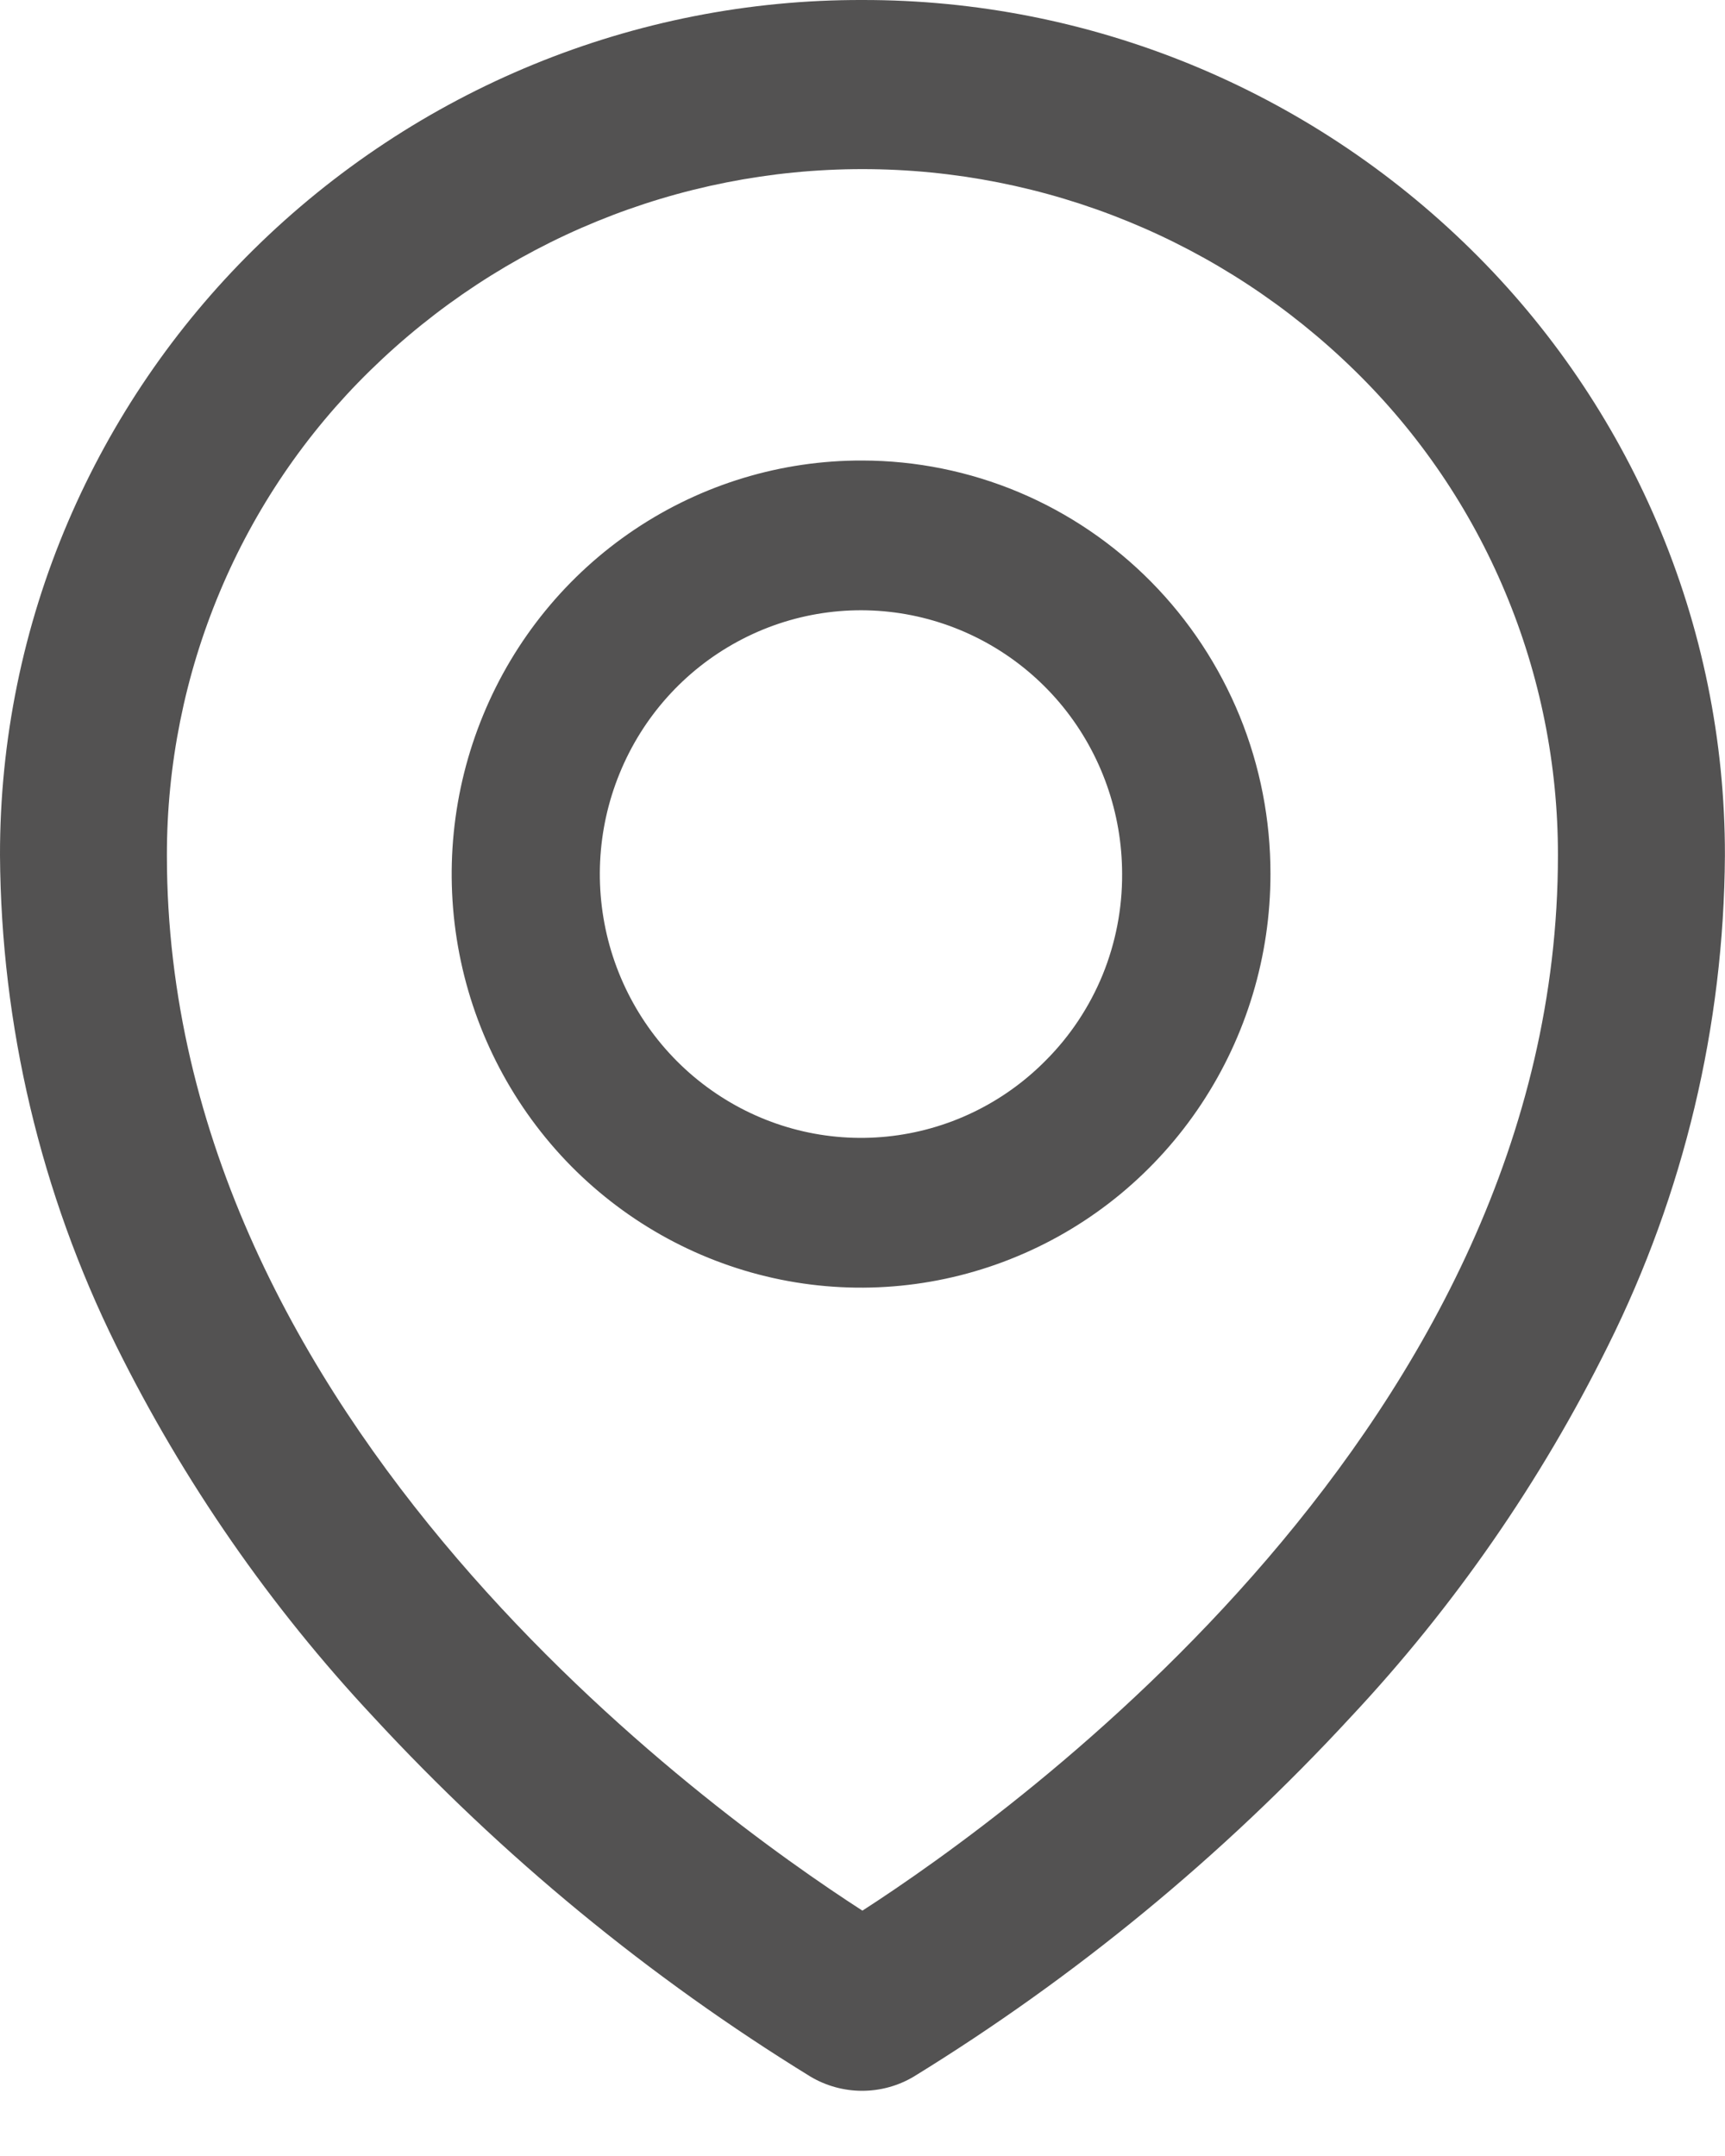 <svg width="20" height="25" viewBox="0 0 20 25" fill="none" xmlns="http://www.w3.org/2000/svg">
<path d="M19.209 6.051C18.703 4.869 17.974 3.798 17.061 2.899C15.173 1.037 12.638 -0.004 9.999 3.50985e-05C7.361 -0.007 4.825 1.033 2.938 2.896C2.026 3.796 1.296 4.866 0.79 6.048C0.267 7.269 -0.002 8.586 1.21704e-05 9.917C0.012 11.892 0.473 13.837 1.347 15.604C2.127 17.179 3.133 18.631 4.331 19.911C5.823 21.527 7.527 22.929 9.396 24.079C9.577 24.187 9.785 24.244 9.995 24.244C10.207 24.244 10.414 24.187 10.595 24.079C12.464 22.929 14.168 21.527 15.66 19.911C16.859 18.631 17.864 17.18 18.644 15.604C19.523 13.84 19.987 11.895 19.999 9.92C20.001 8.589 19.732 7.272 19.209 6.051ZM9.999 22.155C8.229 21.013 1.935 16.498 1.935 9.919C1.934 8.871 2.142 7.833 2.547 6.867C2.951 5.901 3.544 5.028 4.29 4.298C5.82 2.799 7.867 1.961 9.999 1.961C12.13 1.961 14.178 2.799 15.708 4.298C16.454 5.027 17.047 5.9 17.451 6.865C17.856 7.83 18.064 8.868 18.063 9.916C18.064 16.494 11.77 21.012 9.999 22.155ZM9.999 5.34C9.06 5.337 8.141 5.615 7.358 6.14C6.575 6.665 5.964 7.413 5.603 8.289C5.241 9.165 5.145 10.13 5.326 11.061C5.507 11.992 5.958 12.848 6.621 13.521C7.285 14.193 8.13 14.651 9.052 14.838C9.973 15.024 10.928 14.93 11.796 14.567C12.665 14.205 13.407 13.59 13.929 12.801C14.451 12.012 14.73 11.085 14.73 10.135C14.731 9.507 14.61 8.884 14.373 8.303C14.135 7.722 13.787 7.193 13.348 6.748C12.909 6.303 12.387 5.949 11.812 5.707C11.238 5.466 10.622 5.341 9.999 5.34ZM12.128 12.293C11.634 12.795 10.983 13.108 10.285 13.179C9.588 13.25 8.888 13.074 8.305 12.681C7.721 12.289 7.291 11.704 7.086 11.027C6.882 10.35 6.916 9.622 7.184 8.968C7.451 8.313 7.935 7.773 8.553 7.439C9.171 7.104 9.884 6.997 10.572 7.135C11.259 7.273 11.878 7.647 12.323 8.194C12.767 8.741 13.01 9.427 13.01 10.135C13.012 10.536 12.935 10.933 12.784 11.304C12.632 11.674 12.409 12.011 12.128 12.293Z" fill="#535252"/>
</svg>
